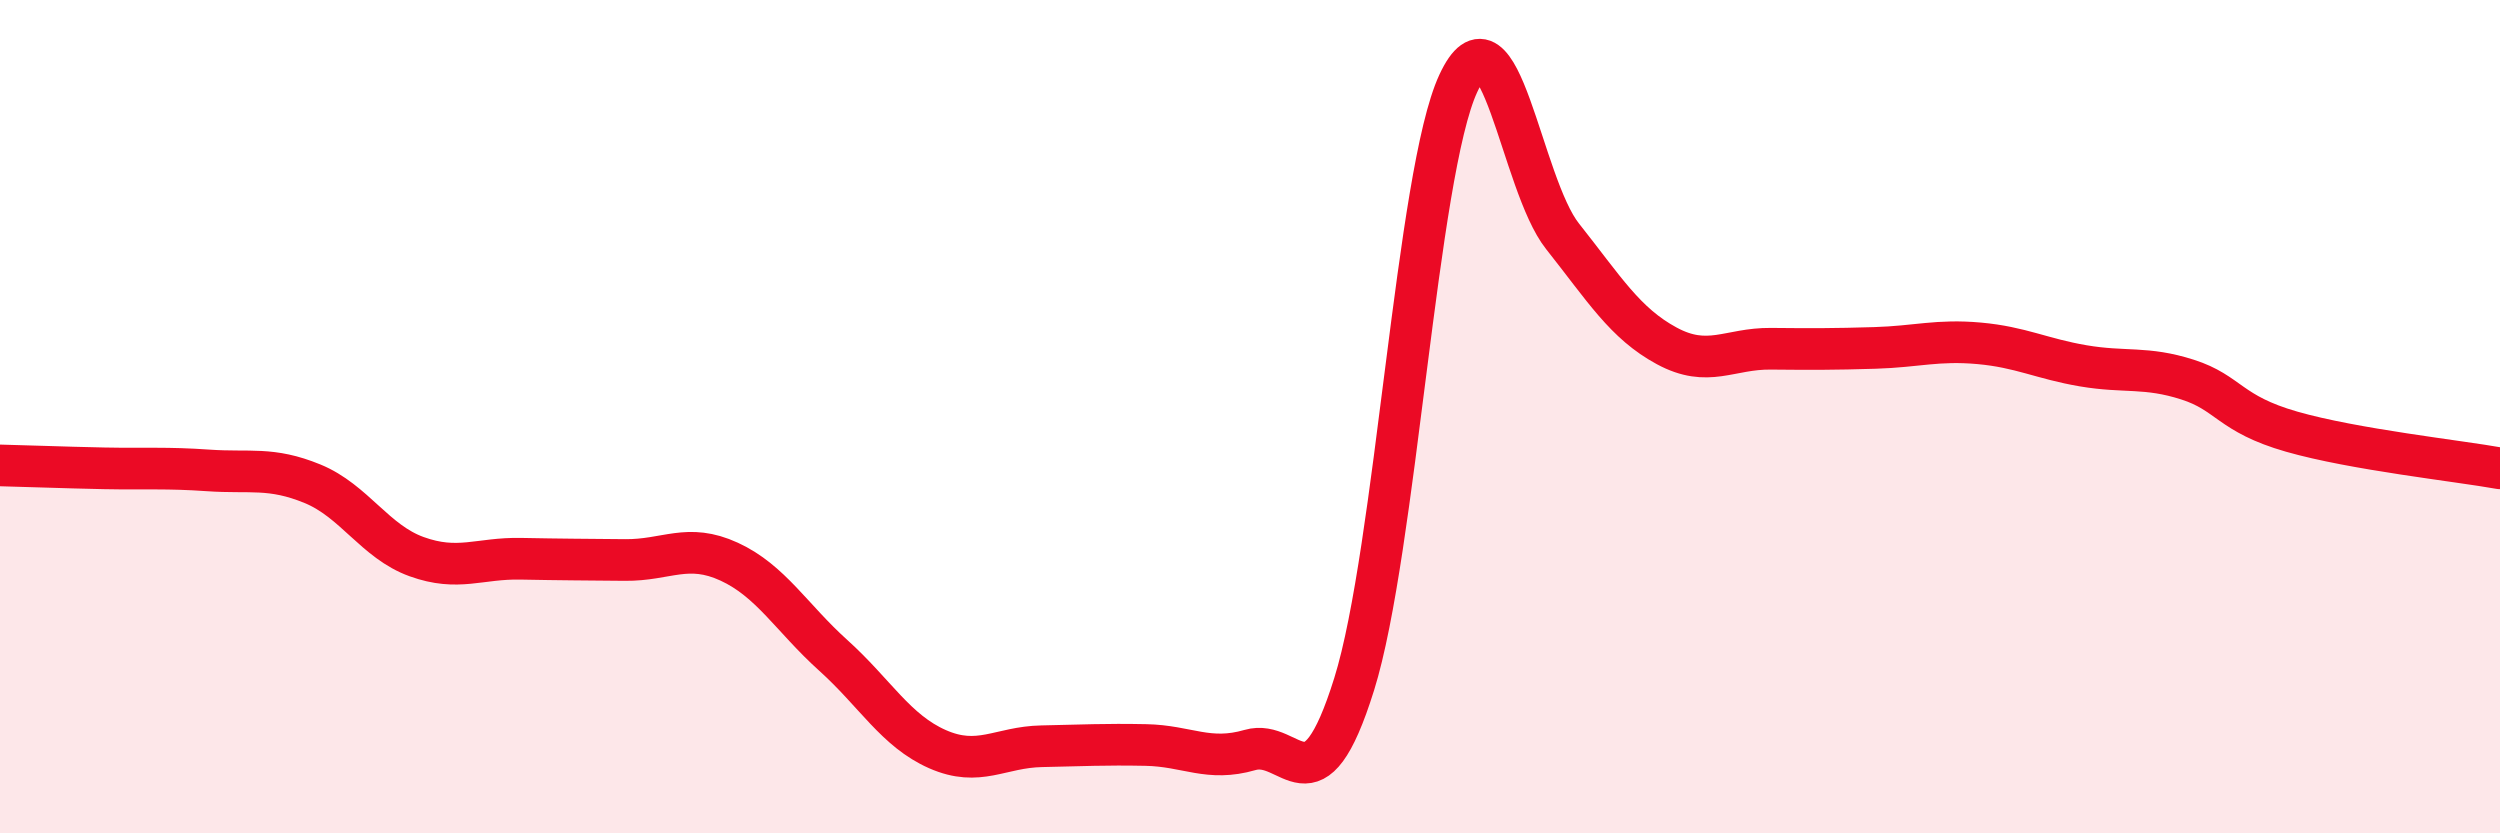 
    <svg width="60" height="20" viewBox="0 0 60 20" xmlns="http://www.w3.org/2000/svg">
      <path
        d="M 0,11.17 C 0.5,11.18 1.5,11.22 2.5,11.24 C 3.5,11.26 4,11.22 5,11.29 C 6,11.36 6.5,11.2 7.5,11.61 C 8.5,12.02 9,13 10,13.36 C 11,13.72 11.5,13.39 12.5,13.41 C 13.5,13.43 14,13.43 15,13.44 C 16,13.45 16.5,13.02 17.5,13.48 C 18.5,13.94 19,14.83 20,15.73 C 21,16.63 21.5,17.54 22.5,17.98 C 23.5,18.42 24,17.93 25,17.91 C 26,17.89 26.5,17.86 27.5,17.88 C 28.5,17.9 29,18.29 30,18 C 31,17.71 31.5,19.62 32.5,16.42 C 33.5,13.22 34,4.15 35,2 C 36,-0.15 36.5,4.41 37.5,5.67 C 38.5,6.93 39,7.76 40,8.3 C 41,8.84 41.5,8.36 42.5,8.37 C 43.5,8.38 44,8.38 45,8.35 C 46,8.32 46.5,8.15 47.5,8.24 C 48.5,8.33 49,8.61 50,8.78 C 51,8.95 51.5,8.79 52.5,9.11 C 53.5,9.43 53.5,9.93 55,10.36 C 56.5,10.79 59,11.06 60,11.24L60 20L0 20Z"
        fill="#EB0A25"
        opacity="0.1"
        stroke-linecap="round"
        stroke-linejoin="round"
      />
      <path
        d="M 0,11.17 C 0.5,11.18 1.5,11.22 2.5,11.24 C 3.5,11.26 4,11.22 5,11.29 C 6,11.36 6.5,11.2 7.5,11.61 C 8.5,12.02 9,13 10,13.36 C 11,13.72 11.5,13.39 12.5,13.41 C 13.5,13.43 14,13.43 15,13.44 C 16,13.45 16.5,13.02 17.5,13.48 C 18.5,13.94 19,14.83 20,15.73 C 21,16.63 21.5,17.54 22.5,17.98 C 23.5,18.42 24,17.93 25,17.91 C 26,17.89 26.5,17.86 27.5,17.88 C 28.5,17.9 29,18.29 30,18 C 31,17.71 31.5,19.62 32.5,16.42 C 33.5,13.22 34,4.15 35,2 C 36,-0.15 36.5,4.41 37.5,5.67 C 38.5,6.93 39,7.76 40,8.3 C 41,8.84 41.5,8.36 42.5,8.37 C 43.5,8.38 44,8.38 45,8.35 C 46,8.32 46.5,8.15 47.5,8.24 C 48.5,8.33 49,8.61 50,8.78 C 51,8.95 51.5,8.79 52.5,9.11 C 53.5,9.43 53.5,9.93 55,10.36 C 56.5,10.79 59,11.06 60,11.24"
        stroke="#EB0A25"
        stroke-width="1"
        fill="none"
        stroke-linecap="round"
        stroke-linejoin="round"
      />
    </svg>
  